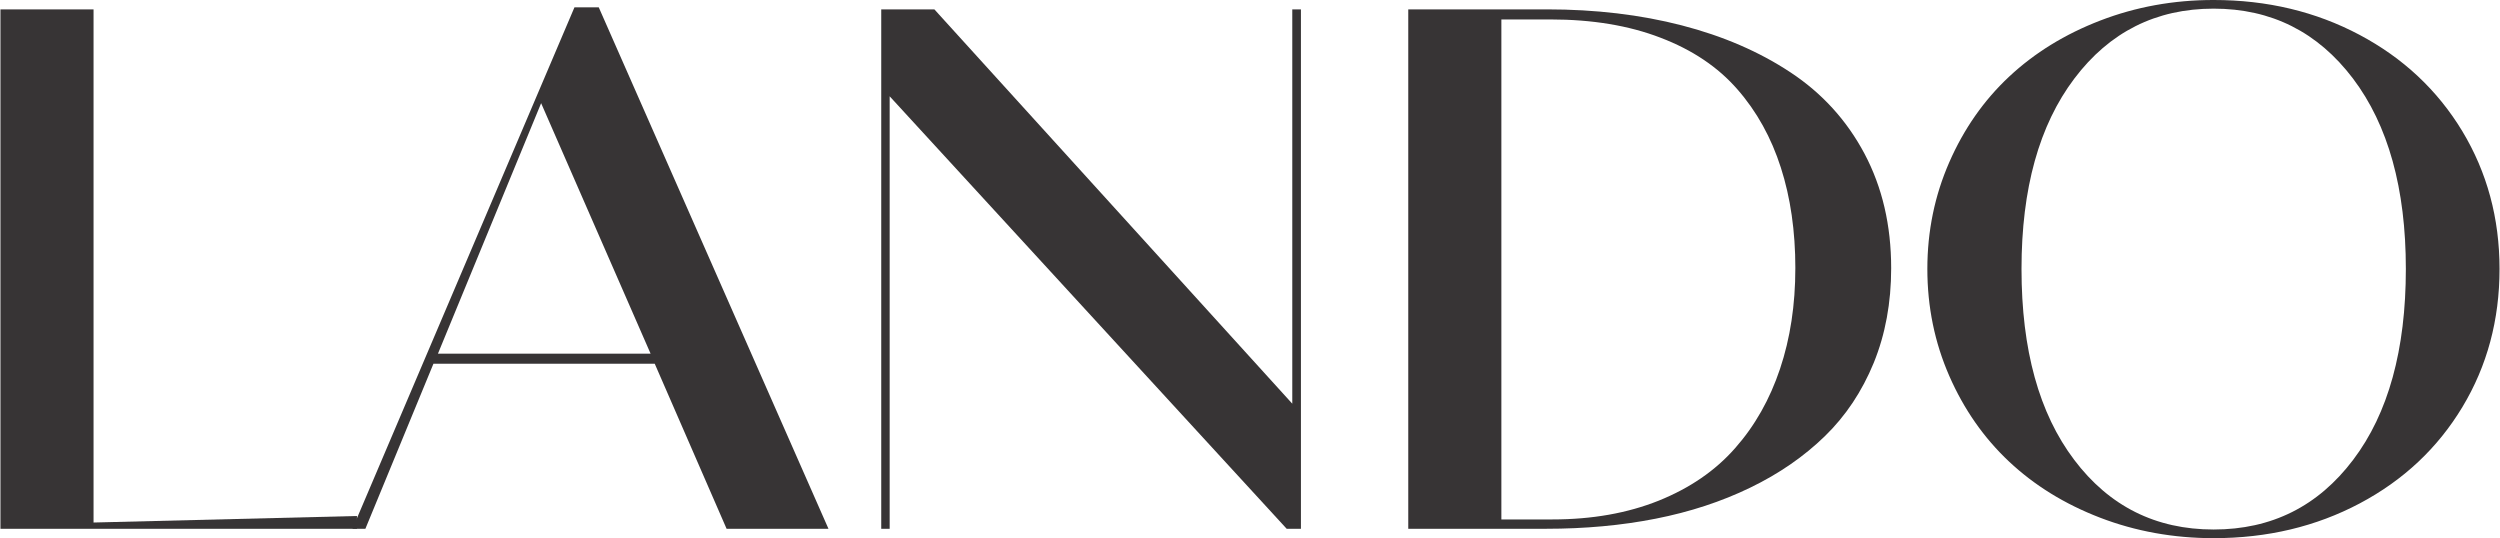 <?xml version="1.0" encoding="UTF-8"?>
<!DOCTYPE svg PUBLIC "-//W3C//DTD SVG 1.1//EN" "http://www.w3.org/Graphics/SVG/1.1/DTD/svg11.dtd">
<!-- Creator: CorelDRAW 2021.5 -->
<svg xmlns="http://www.w3.org/2000/svg" xml:space="preserve" width="3.131in" height="0.674in" version="1.1" shape-rendering="geometricPrecision" text-rendering="geometricPrecision" image-rendering="optimizeQuality" fill-rule="evenodd" clip-rule="evenodd"
viewBox="0 0 1758.25 378.63"
 xmlns:xlink="http://www.w3.org/1999/xlink"
 xmlns:xodm="http://www.corel.com/coreldraw/odm/2003">
 <g id="Layer_x0020_1">
  <polygon fill="#373435" fill-rule="nonzero" points="-0,372.04 -0,6.59 65.5,6.59 65.5,367.62 250.81,363.03 250.81,372.04 "/>
  <path id="_1" fill="#373435" fill-rule="nonzero" d="M457.4 248.81l-77.01 -176.22 -72.59 176.22 149.6 0zm53.48 123.23l-50.56 -116.14 -155.69 0 -47.89 116.14 -9.09 0 156.19 -366.87 17.1 0 161.62 366.87 -71.67 0z"/>
  <polygon id="_2" fill="#373435" fill-rule="nonzero" points="904.95,372.04 625.61,67.75 625.61,372.04 619.68,372.04 619.68,6.59 657.06,6.59 908.87,284.02 908.87,6.59 914.96,6.59 914.96,372.04 "/>
  <path id="_3" fill="#373435" fill-rule="nonzero" d="M990.47 372.04l0 -365.45 97.54 0c34.21,0 65.83,3.75 94.87,11.26 29.04,7.51 54.57,18.52 76.59,33.12 22.11,14.6 39.47,33.63 51.98,57.15 12.51,23.61 18.77,50.39 18.77,80.6 0,24.28 -4.09,46.47 -12.27,66.58 -8.26,20.11 -19.69,37.3 -34.37,51.56 -14.68,14.27 -32.12,26.36 -52.48,36.21 -20.28,9.85 -42.47,17.1 -66.58,21.86 -24.11,4.76 -49.81,7.09 -77.01,7.09l-97.04 0zm272.34 -183.31c0,-26.11 -3.42,-49.73 -10.18,-70.75 -6.76,-21.11 -16.94,-39.55 -30.62,-55.15 -13.68,-15.69 -31.7,-27.78 -54.06,-36.3 -22.28,-8.59 -48.14,-12.85 -77.51,-12.85l-34.46 0 0 351.77 35.96 0c27.87,0 52.73,-4.42 74.67,-13.18 21.94,-8.84 39.88,-21.11 53.81,-36.96 13.94,-15.77 24.45,-34.38 31.62,-55.82 7.18,-21.44 10.76,-45.06 10.76,-70.75z"/>
  <path id="_4" fill="#373435" fill-rule="nonzero" d="M1557.08 378.63c-28.28,0 -54.98,-4.84 -79.93,-14.43 -24.95,-9.6 -46.22,-22.78 -63.99,-39.47 -17.77,-16.69 -31.79,-36.8 -42.05,-60.24 -10.26,-23.45 -15.43,-48.56 -15.43,-75.26 0,-26.61 5.17,-51.65 15.43,-75.09 10.26,-23.44 24.28,-43.55 42.13,-60.24 17.86,-16.69 39.22,-29.87 64.16,-39.47 24.95,-9.6 51.48,-14.43 79.68,-14.43 37.71,0 71.84,8.18 102.54,24.45 30.7,16.27 54.9,38.88 72.42,67.83 17.44,28.95 26.2,61.24 26.2,96.95 0,35.79 -8.68,68.17 -26.11,97.12 -17.44,28.95 -41.55,51.56 -72.26,67.83 -30.7,16.27 -65,24.45 -102.79,24.45zm-98.12 -55.15c24.7,32.71 57.41,49.06 98.12,49.06 40.8,0 73.51,-16.35 98.2,-49.06 24.7,-32.62 37.05,-77.43 37.05,-134.25 0,-56.57 -12.43,-101.21 -37.21,-134 -24.78,-32.71 -57.4,-49.15 -98.04,-49.15 -40.55,0 -73.26,16.44 -97.95,49.15 -24.78,32.79 -37.21,77.43 -37.21,134 0,56.82 12.35,101.63 37.05,134.25z"/>
 </g>
</svg>
